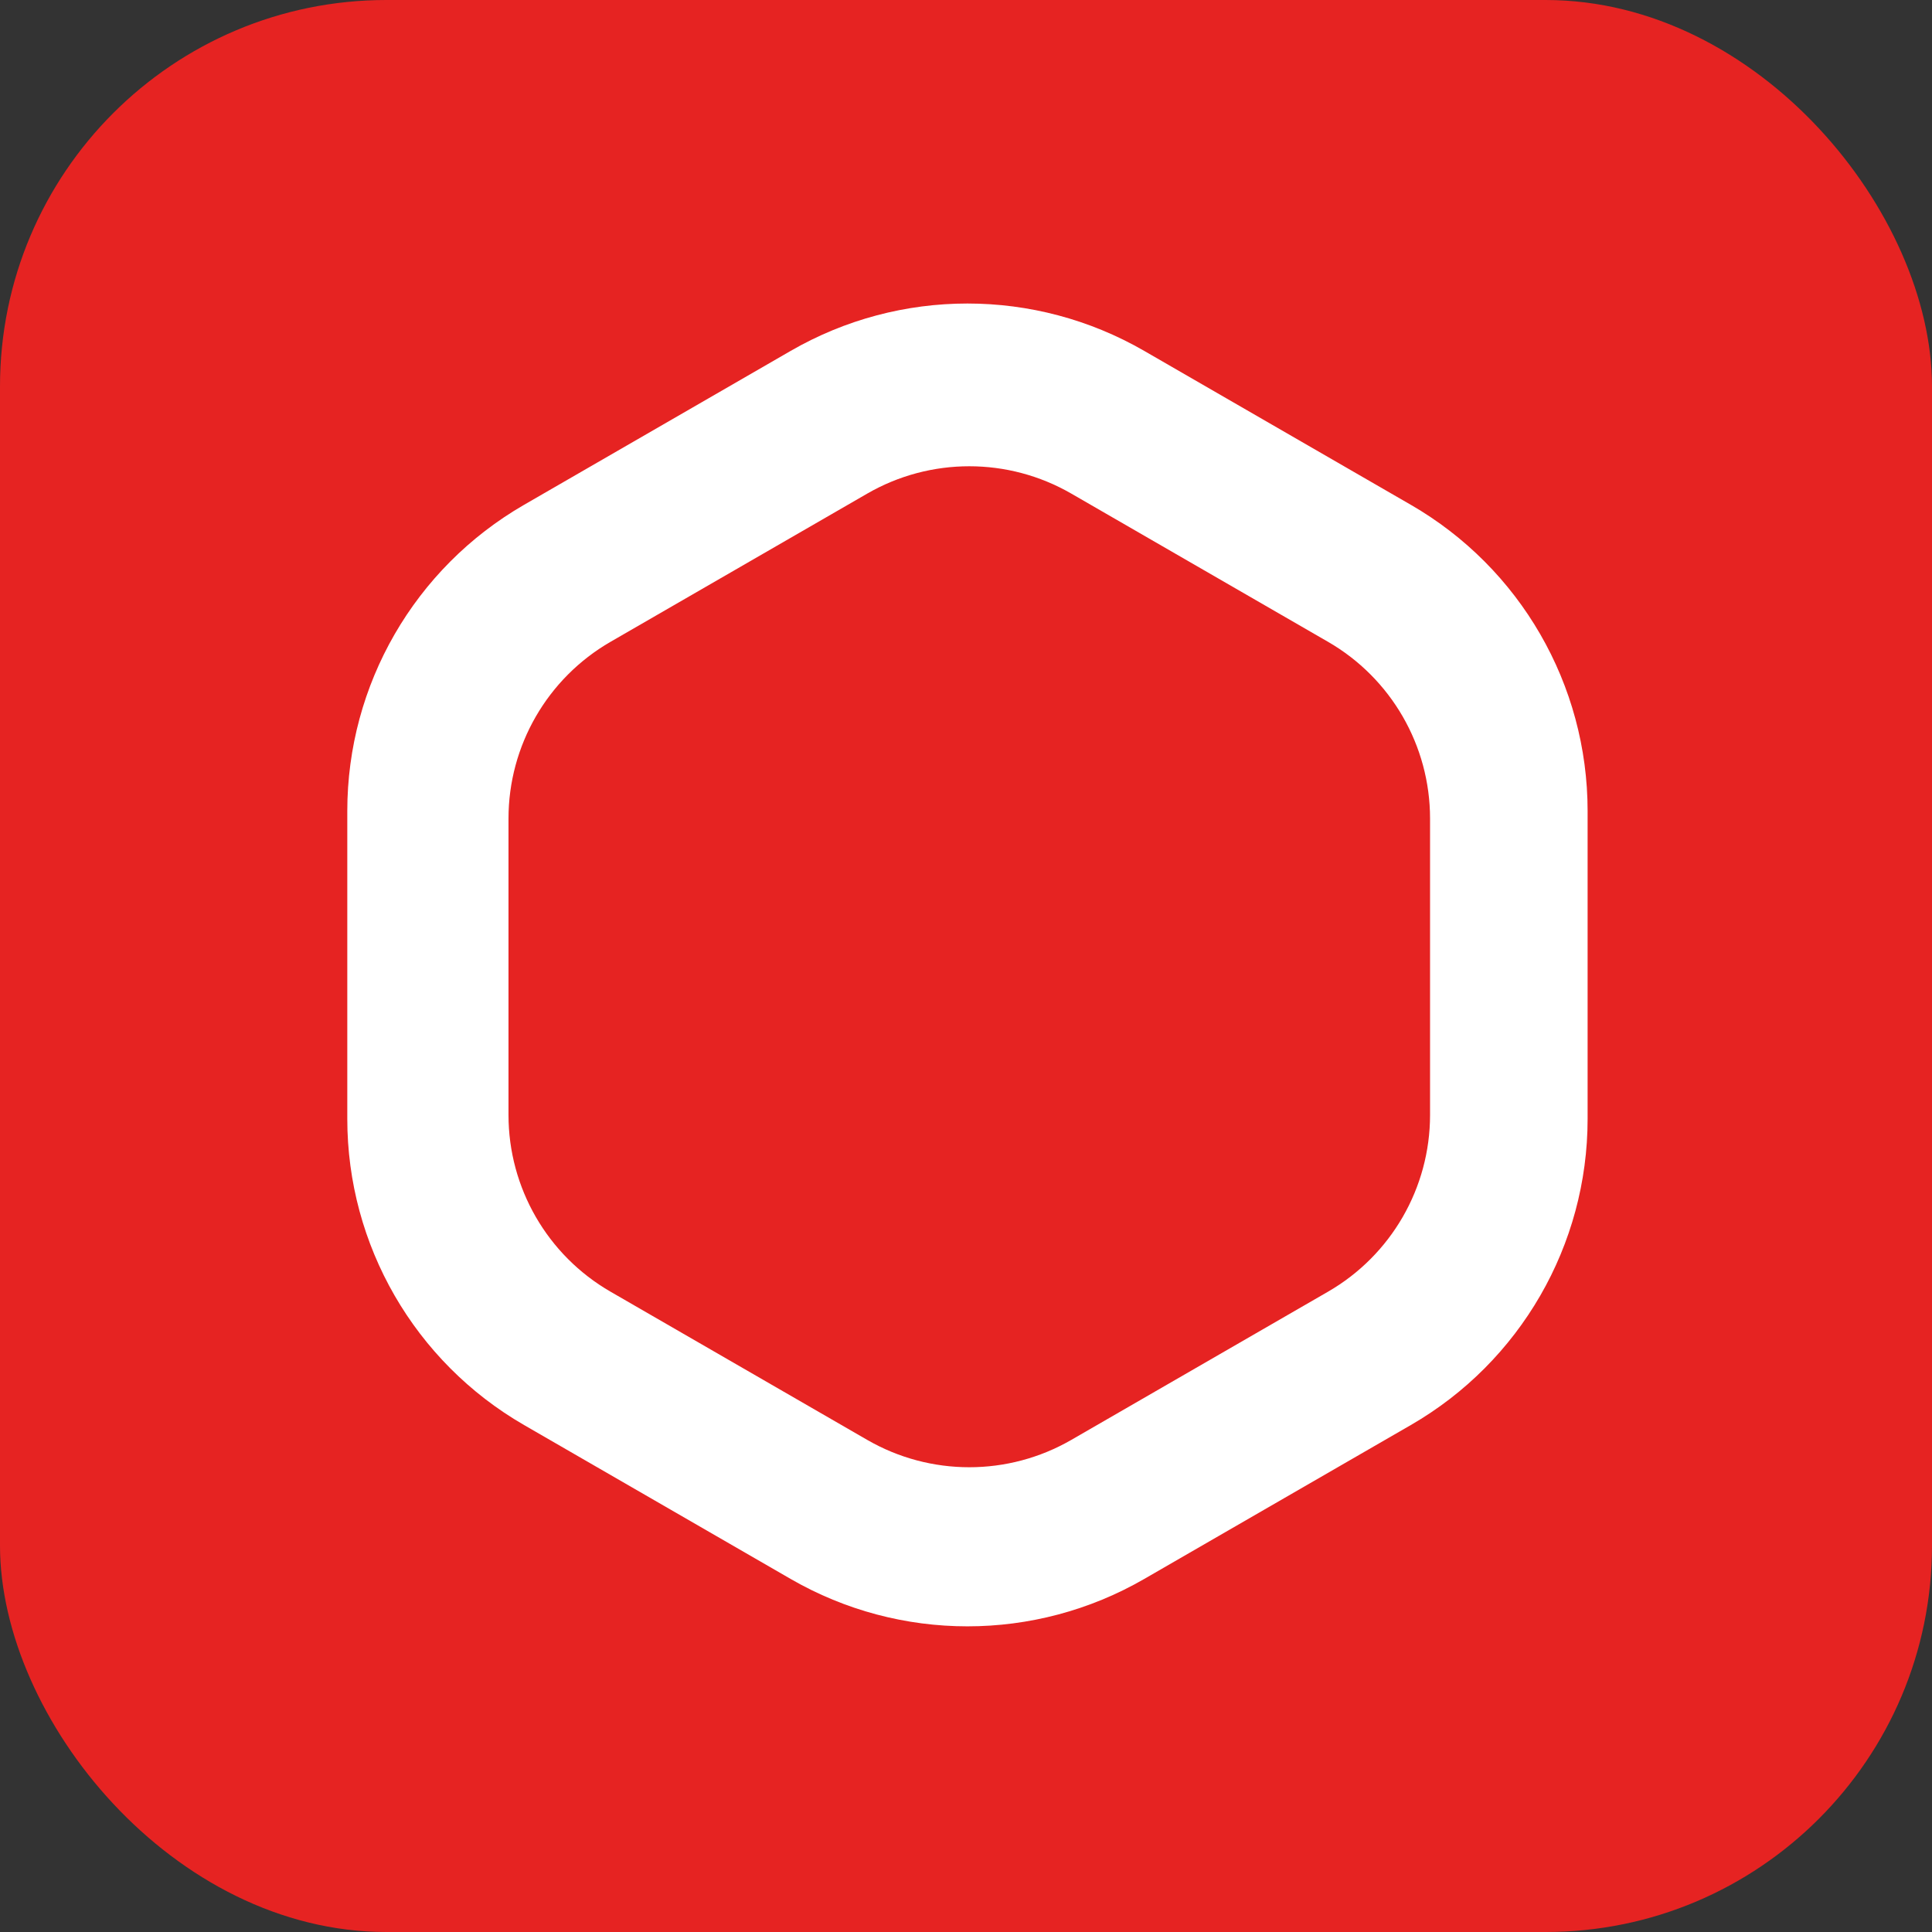<svg width="662" height="662" viewBox="0 0 662 662" fill="none" xmlns="http://www.w3.org/2000/svg">
<rect x="0" y="0" width="662" height="662" fill="#333333" stroke="none"/>
<rect width="662" height="662" rx="132.4" fill="#E62322"/>
<path fill-rule="evenodd" clip-rule="evenodd" d="M392.059 120.228C354.583 98.591 308.411 98.591 270.935 120.228L179.562 172.982C142.086 194.618 119 234.605 119 277.878L119 383.386C119 426.66 142.086 466.646 179.562 488.283L270.935 541.037C308.411 562.674 354.583 562.674 392.059 541.037L483.432 488.283C520.908 466.646 543.994 426.66 543.994 383.386V277.878C543.994 234.605 520.908 194.618 483.432 172.982L392.059 120.228ZM367.086 169.133C345.45 156.642 318.794 156.642 297.159 169.133L209.2 219.916C187.565 232.407 174.236 255.492 174.236 280.475V382.04C174.236 407.023 187.565 430.108 209.2 442.599L297.159 493.382C318.794 505.873 345.45 505.873 367.086 493.382L455.044 442.599C476.68 430.108 490.008 407.023 490.008 382.04L490.008 280.475C490.008 255.492 476.68 232.407 455.044 219.916L367.086 169.133Z" fill="white"/>
</svg>
